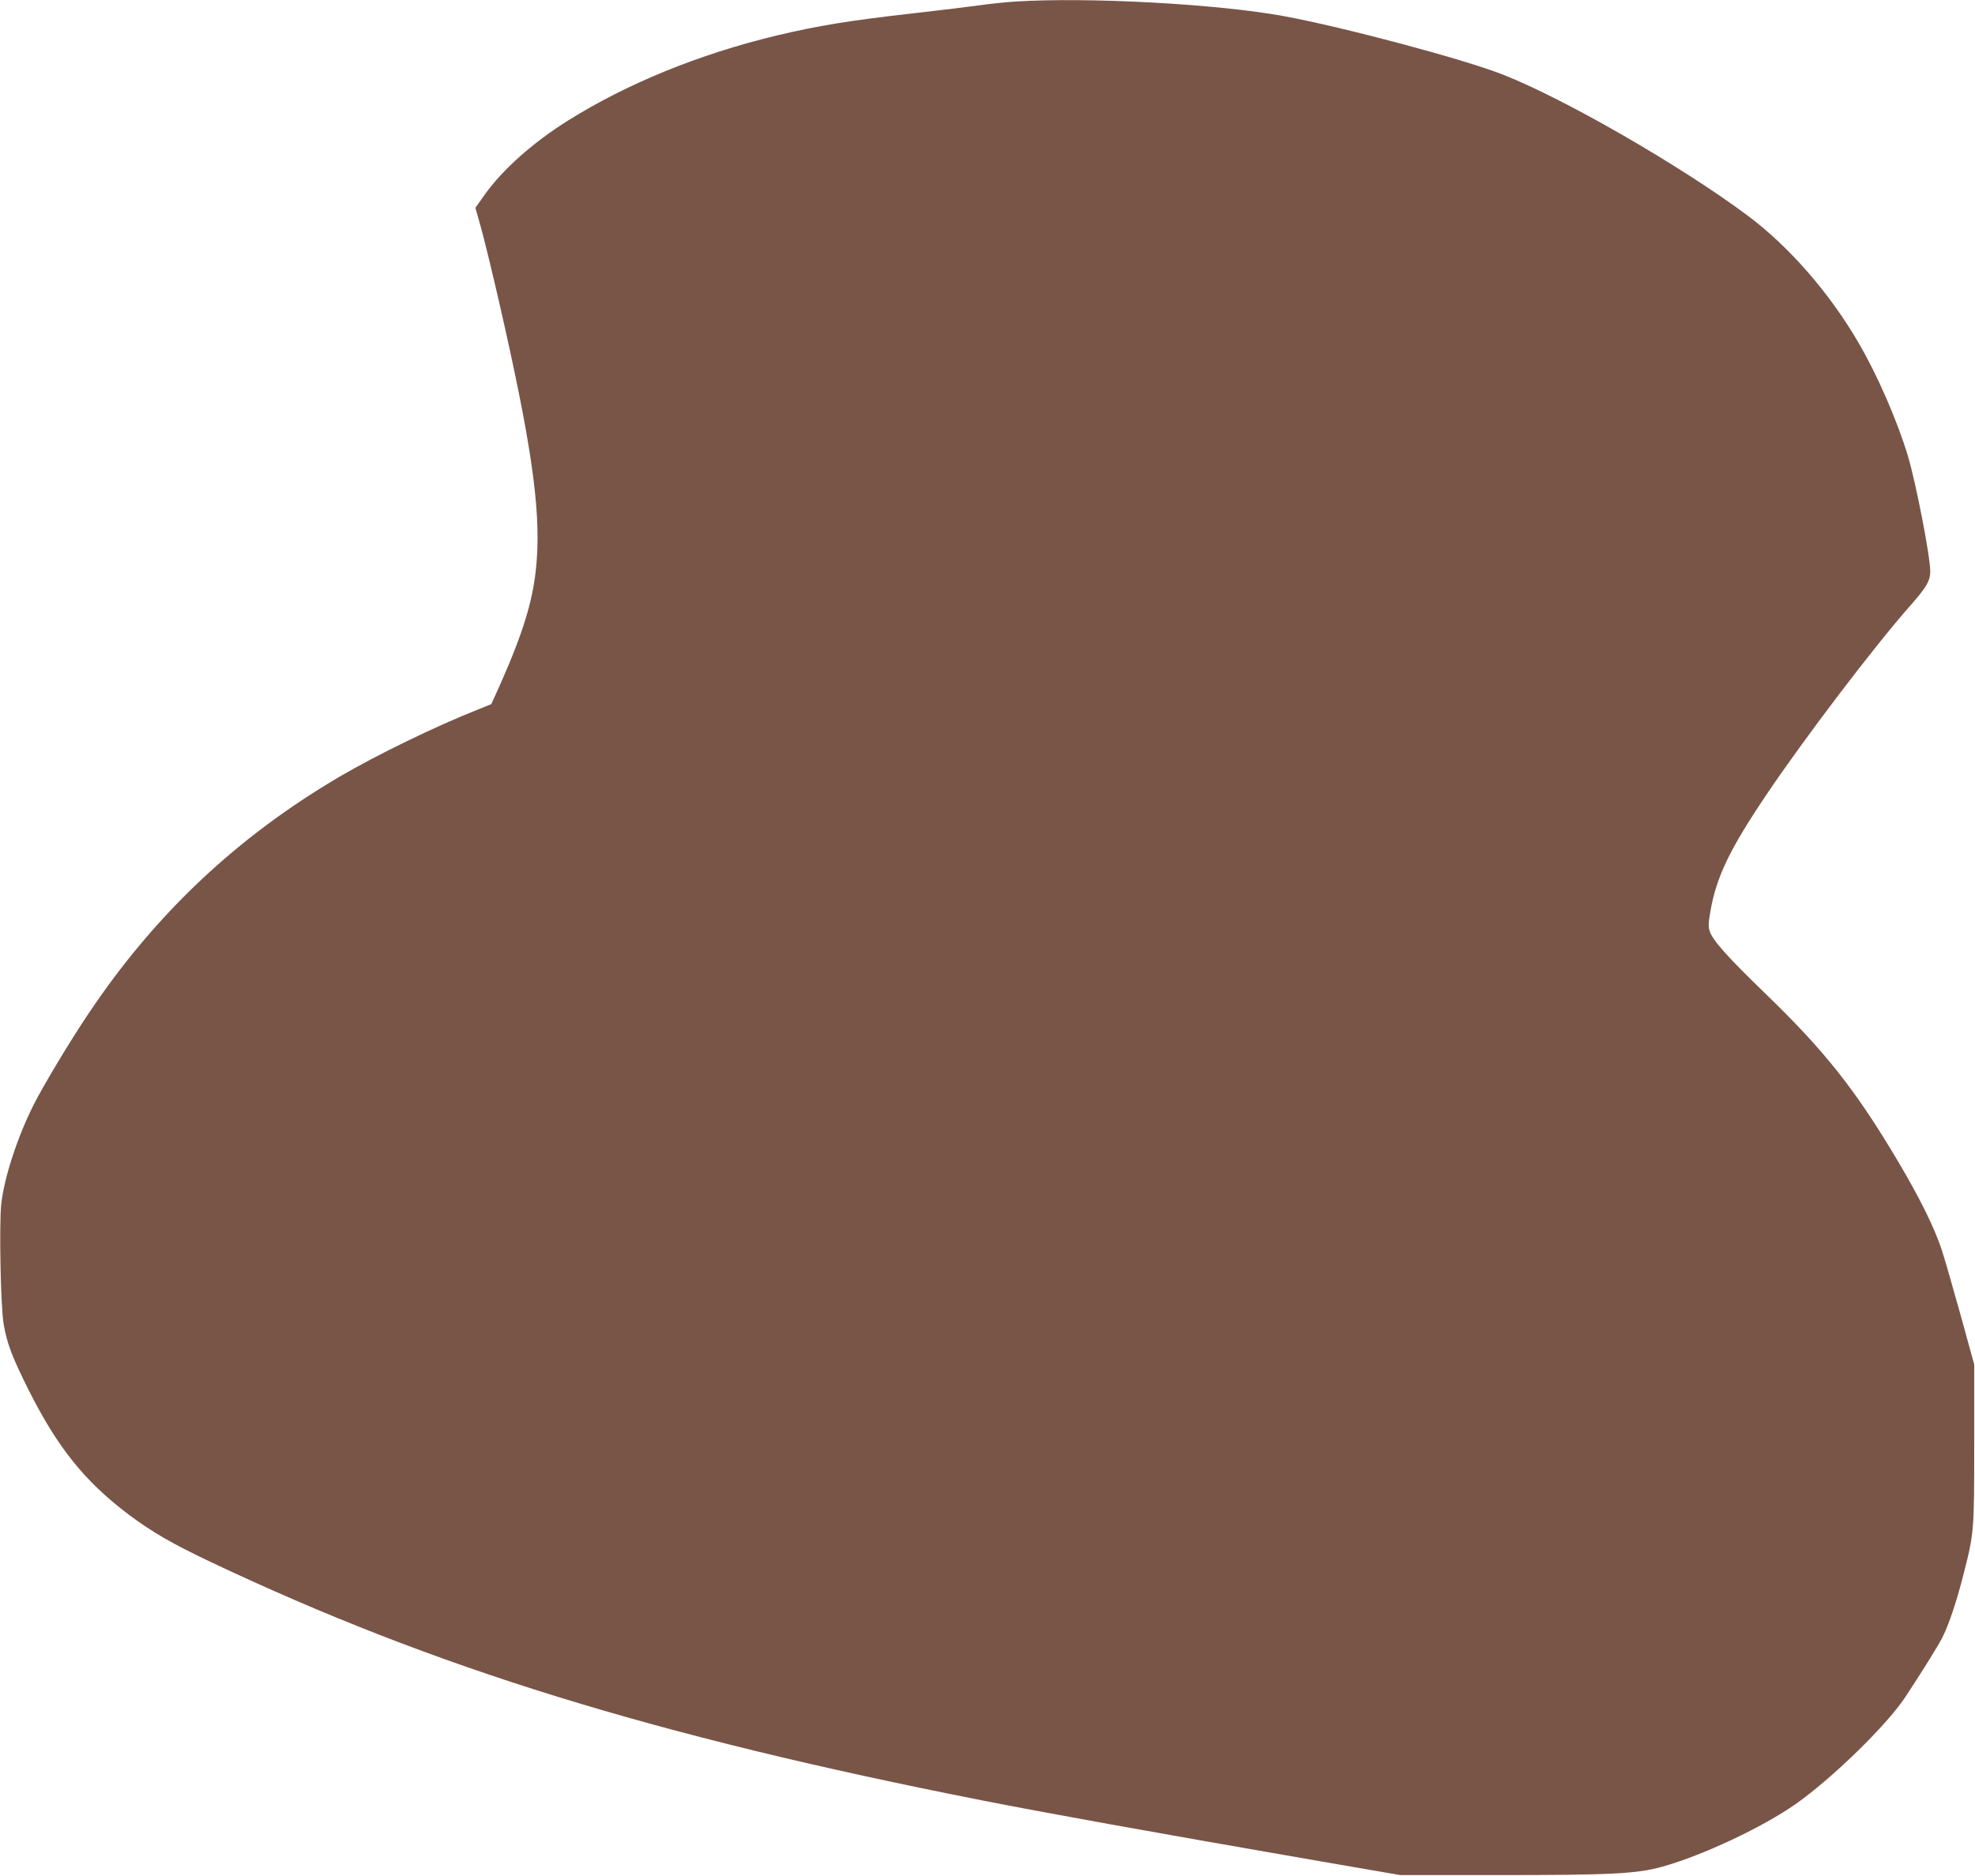 <?xml version="1.0" standalone="no"?>
<!DOCTYPE svg PUBLIC "-//W3C//DTD SVG 20010904//EN"
 "http://www.w3.org/TR/2001/REC-SVG-20010904/DTD/svg10.dtd">
<svg version="1.0" xmlns="http://www.w3.org/2000/svg"
 width="1280pt" height="1216pt" viewBox="0 0 1280 1216"
 preserveAspectRatio="xMidYMid meet">
<g transform="translate(0,1216) scale(0.1,-0.1)"
fill="#795548" stroke="none">
<path d="M6580 12150 c-63 -4 -167 -15 -230 -24 -63 -9 -252 -32 -420 -51
-426 -48 -627 -81 -900 -146 -502 -121 -966 -311 -1348 -550 -227 -142 -424
-317 -540 -480 l-61 -86 35 -124 c19 -67 73 -287 119 -488 205 -896 268 -1323
244 -1666 -17 -244 -79 -455 -241 -820 l-54 -119 -84 -34 c-280 -111 -654
-293 -897 -435 -669 -393 -1200 -894 -1632 -1541 -116 -172 -288 -459 -352
-585 -105 -208 -192 -473 -211 -646 -14 -133 -4 -671 16 -780 21 -123 56 -214
161 -424 189 -376 366 -595 650 -809 151 -113 282 -189 540 -311 1447 -684
2859 -1120 4985 -1540 449 -88 1064 -199 2210 -398 l505 -87 635 0 c733 0 900
8 1066 55 260 73 650 256 864 407 233 164 583 505 705 687 99 149 214 333 244
392 43 86 93 235 139 418 66 259 67 273 67 840 l0 510 -88 320 c-49 176 -104
367 -123 425 -48 145 -141 332 -279 566 -277 467 -475 719 -871 1101 -236 228
-334 338 -353 396 -10 28 -9 55 4 129 38 222 125 403 360 752 242 361 708 974
937 1232 104 118 128 160 128 221 0 96 -93 575 -145 748 -67 224 -198 525
-318 730 -187 323 -450 625 -717 825 -429 321 -1192 761 -1591 917 -255 100
-1027 306 -1416 378 -427 79 -1266 125 -1743 95z"/>
</g>
</svg>

